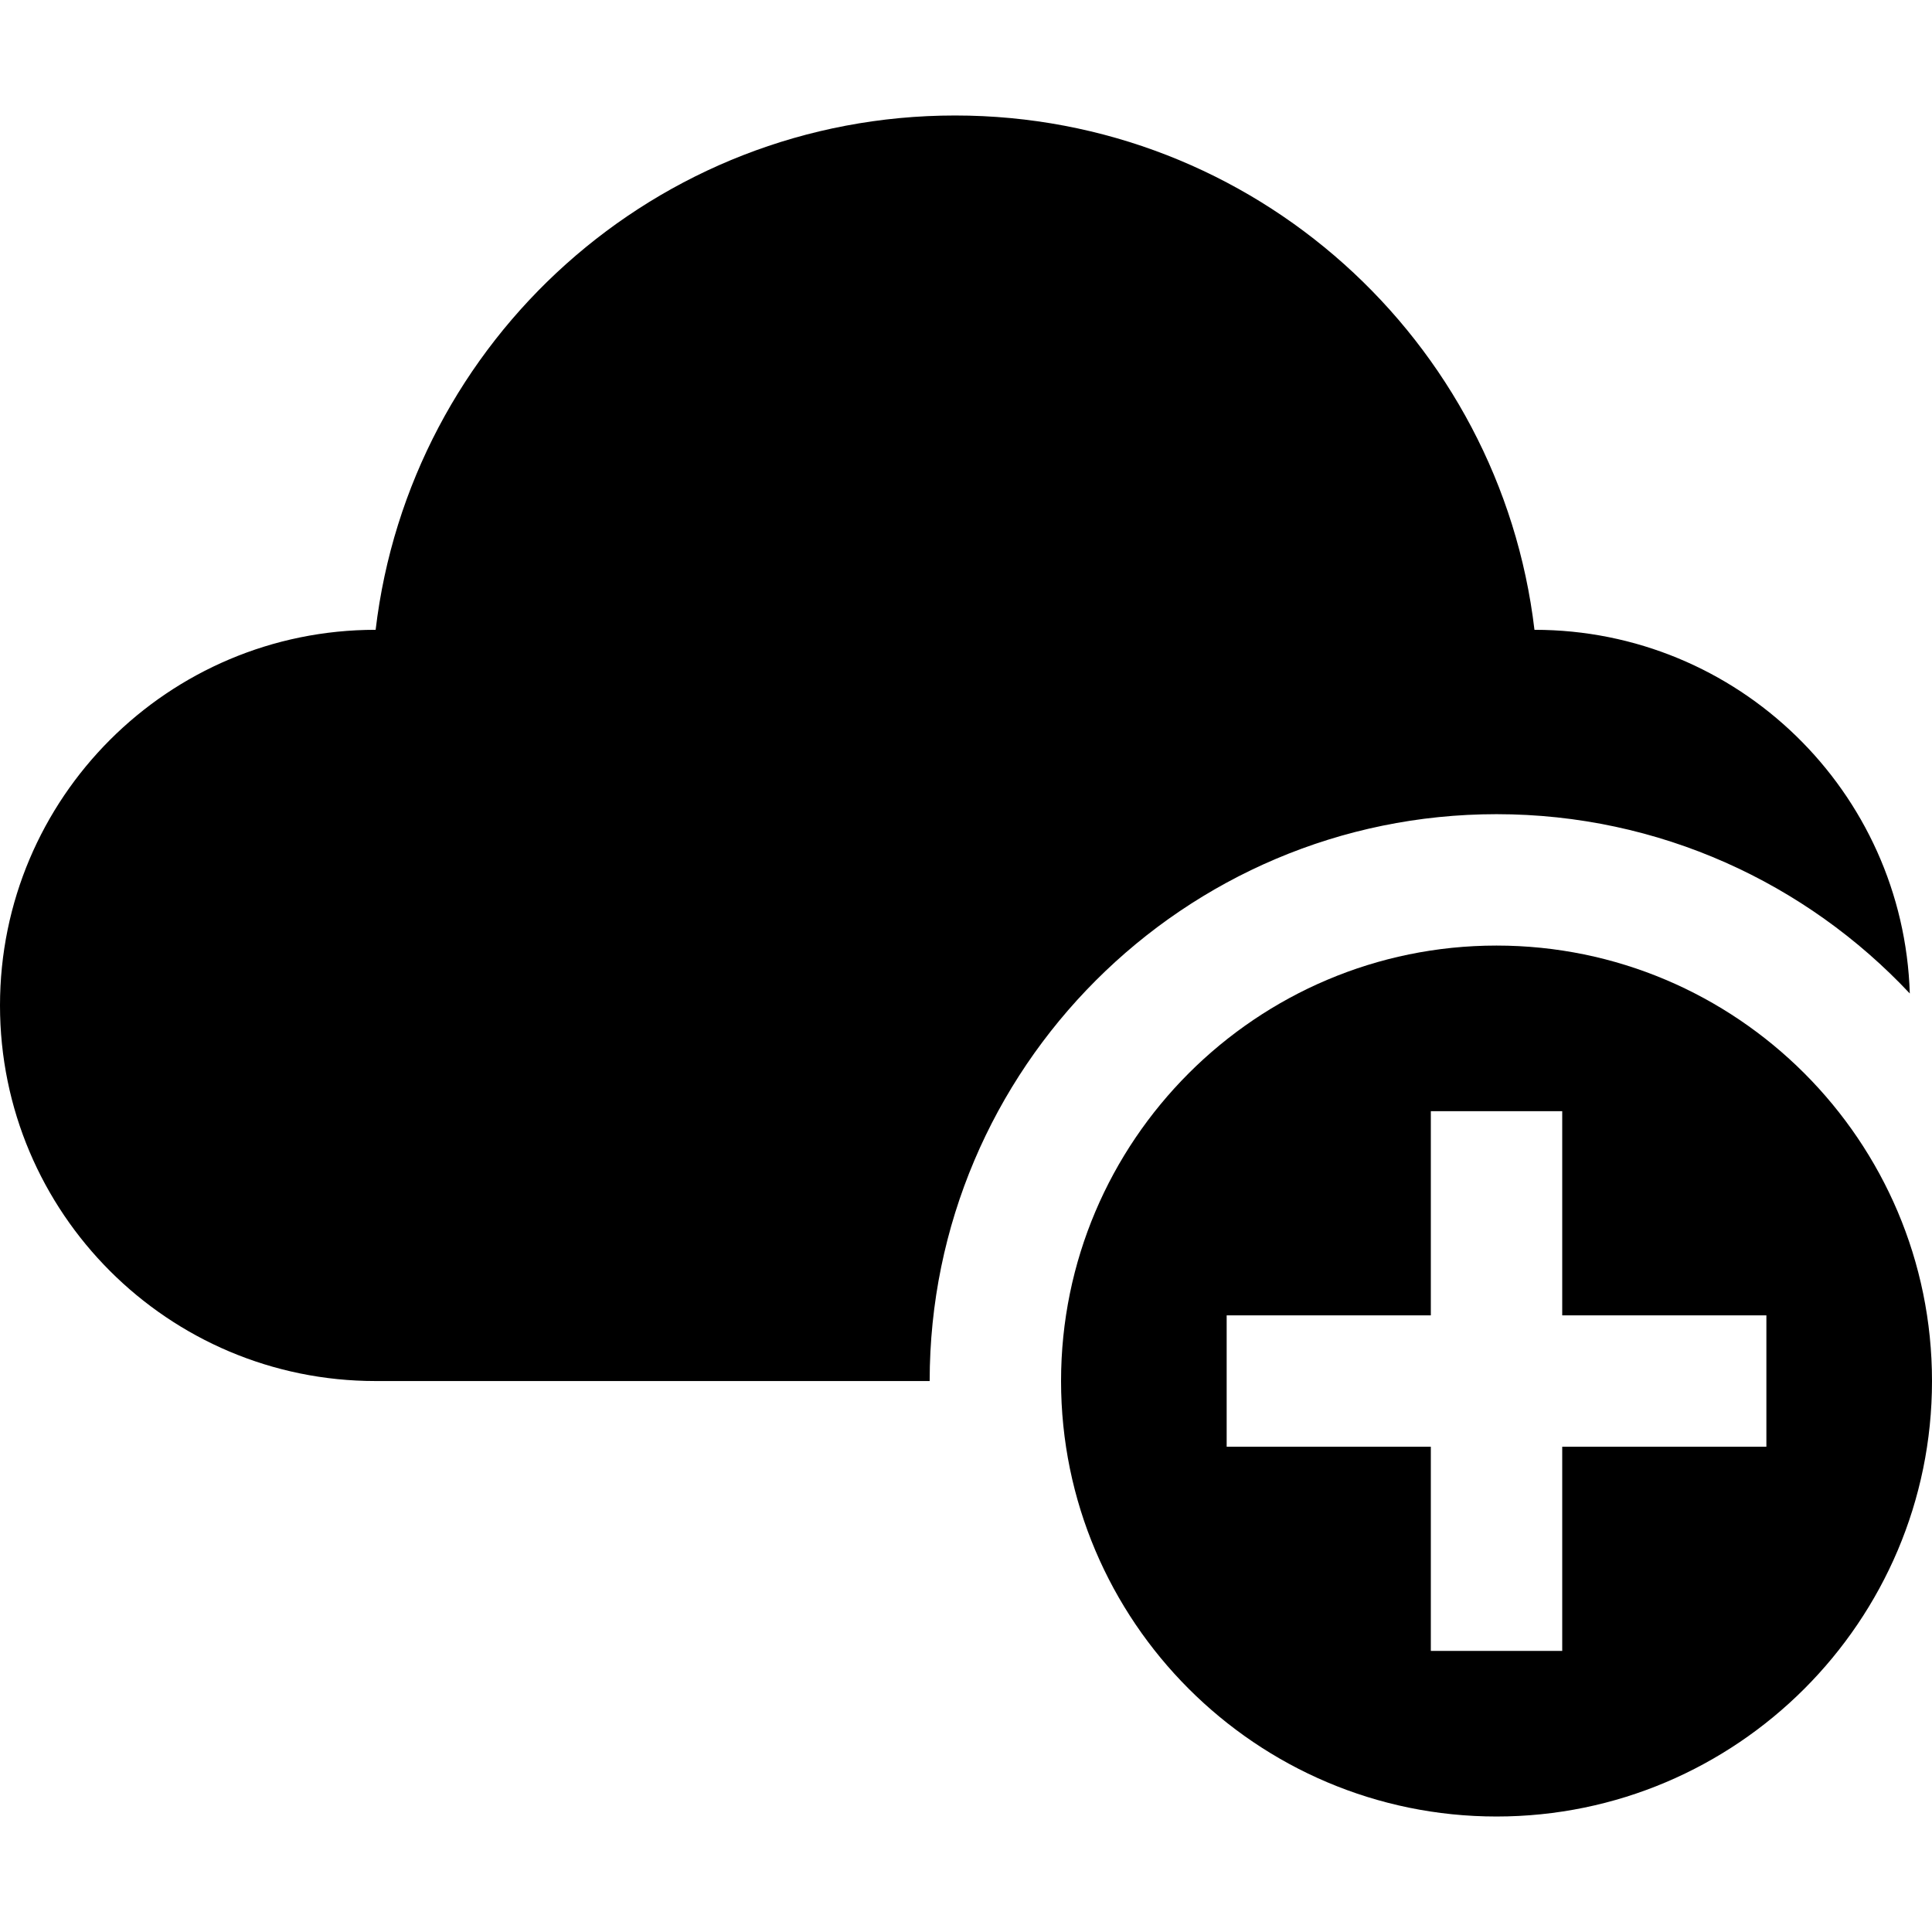 <?xml version="1.0" encoding="iso-8859-1"?>
<!-- Uploaded to: SVG Repo, www.svgrepo.com, Generator: SVG Repo Mixer Tools -->
<svg fill="#000000" height="800px" width="800px" version="1.1" id="Layer_1" xmlns="http://www.w3.org/2000/svg" xmlns:xlink="http://www.w3.org/1999/xlink" 
	 viewBox="0 0 441.127 441.127" xml:space="preserve">
<g>
	<path d="M341.697,185.898c37.174,0,70.732,15.759,94.361,40.94c-1.443-46.101-39.248-83.036-85.699-83.036
		C342.546,77.669,286.297,26.37,218.063,26.37S93.581,77.669,85.768,143.801C38.402,143.801,0,182.199,0,229.565
		s38.397,85.763,85.763,85.763h126.505C212.268,243.96,270.33,185.898,341.697,185.898z"/>
	<path d="M341.697,215.898c-54.825,0-99.43,44.604-99.43,99.43s44.604,99.429,99.43,99.429c54.826,0,99.43-44.604,99.43-99.429
		S396.523,215.898,341.697,215.898z M403.313,330.328h-46.616v46.616h-30v-46.616h-46.616v-30h46.616v-46.616h30v46.616h46.616
		V330.328z"/>
</g>
</svg>